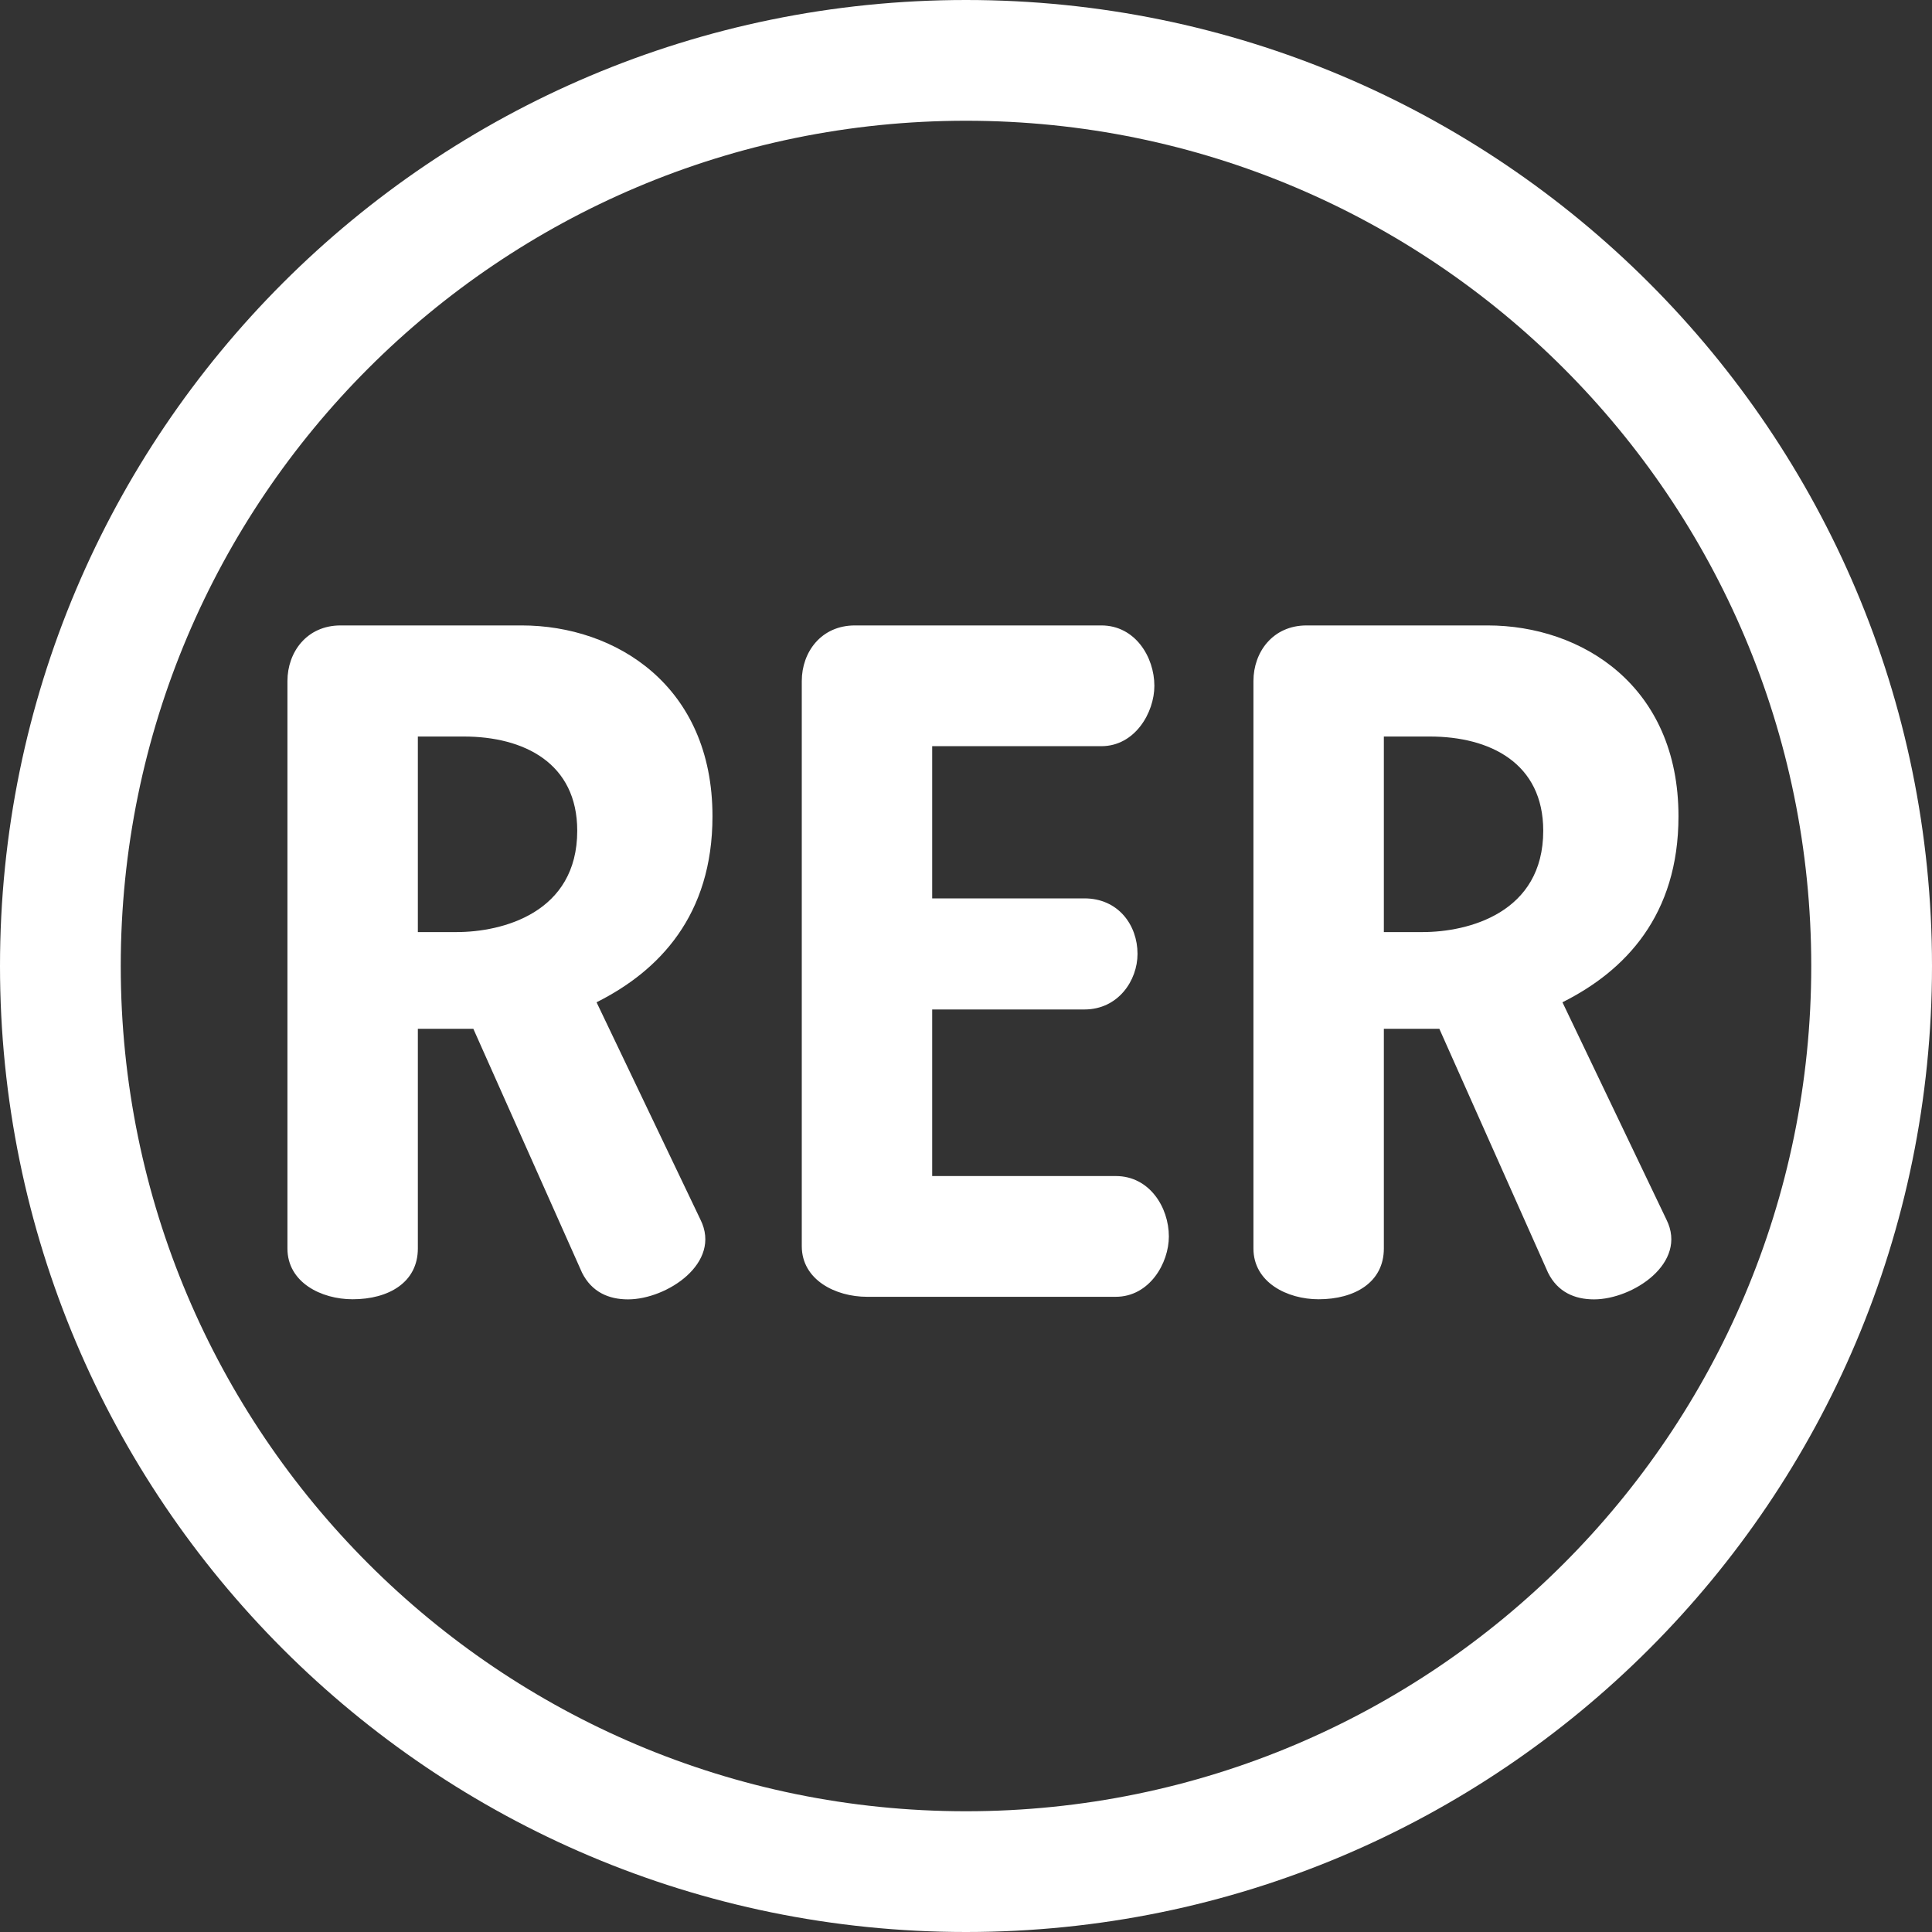 <svg xmlns="http://www.w3.org/2000/svg" width="18" height="18" viewBox="0 0 18 18">
  <rect x="0" y="0" width="18" height="18" fill="#333333" stroke="none"/>
  <path fill="#fff" d="M9,18 C4.029,18 0,13.971 0,9 C0,4.029 4.029,0 9,0 C13.971,0 18,4.029 18,9 C18,13.971 13.971,18 9,18 Z M9,16.875 C13.349,16.875 16.875,13.349 16.875,9 C16.875,4.651 13.349,1.125 9,1.125 C4.651,1.125 1.125,4.651 1.125,9 C1.125,13.349 4.651,16.875 9,16.875 Z M10.89,11.52 C10.89,11.768 10.71,12.082 10.395,12.082 L8.078,12.082 C7.785,12.082 7.47,11.925 7.47,11.61 L7.47,6.345 C7.47,6.076 7.65,5.827 7.965,5.827 L10.261,5.827 C10.575,5.827 10.755,6.12 10.755,6.39 C10.755,6.638 10.575,6.952 10.261,6.952 L8.685,6.952 L8.685,8.37 L10.103,8.37 C10.418,8.37 10.598,8.618 10.598,8.887 C10.598,9.135 10.418,9.405 10.103,9.405 L8.685,9.405 L8.685,10.957 L10.396,10.957 C10.71,10.957 10.89,11.249 10.89,11.52 Z M15.638,7.605 C15.638,8.527 15.143,9.045 14.557,9.338 L15.526,11.363 C15.728,11.768 15.211,12.106 14.851,12.106 C14.67,12.106 14.512,12.037 14.423,11.858 L13.41,9.585 L12.893,9.585 L12.893,11.632 C12.893,11.947 12.622,12.105 12.285,12.105 C11.993,12.105 11.678,11.948 11.678,11.632 L11.678,6.345 C11.678,6.076 11.858,5.827 12.173,5.827 L13.86,5.827 C14.738,5.827 15.638,6.39 15.638,7.605 Z M14.378,7.74 C14.378,7.11 13.883,6.862 13.32,6.862 L12.893,6.862 L12.893,8.684 L13.253,8.684 C13.681,8.684 14.378,8.505 14.378,7.74 Z M6.638,7.605 C6.638,8.527 6.143,9.045 5.558,9.338 L6.526,11.363 C6.728,11.768 6.211,12.106 5.851,12.106 C5.67,12.106 5.513,12.037 5.423,11.858 L4.41,9.585 L3.893,9.585 L3.893,11.632 C3.893,11.947 3.622,12.105 3.285,12.105 C2.993,12.105 2.678,11.948 2.678,11.632 L2.678,6.345 C2.678,6.076 2.858,5.827 3.173,5.827 L4.86,5.827 C5.738,5.827 6.638,6.39 6.638,7.605 Z M5.378,7.74 C5.378,7.11 4.883,6.862 4.32,6.862 L3.893,6.862 L3.893,8.684 L4.253,8.684 C4.681,8.684 5.378,8.505 5.378,7.74 Z"/>
</svg>
